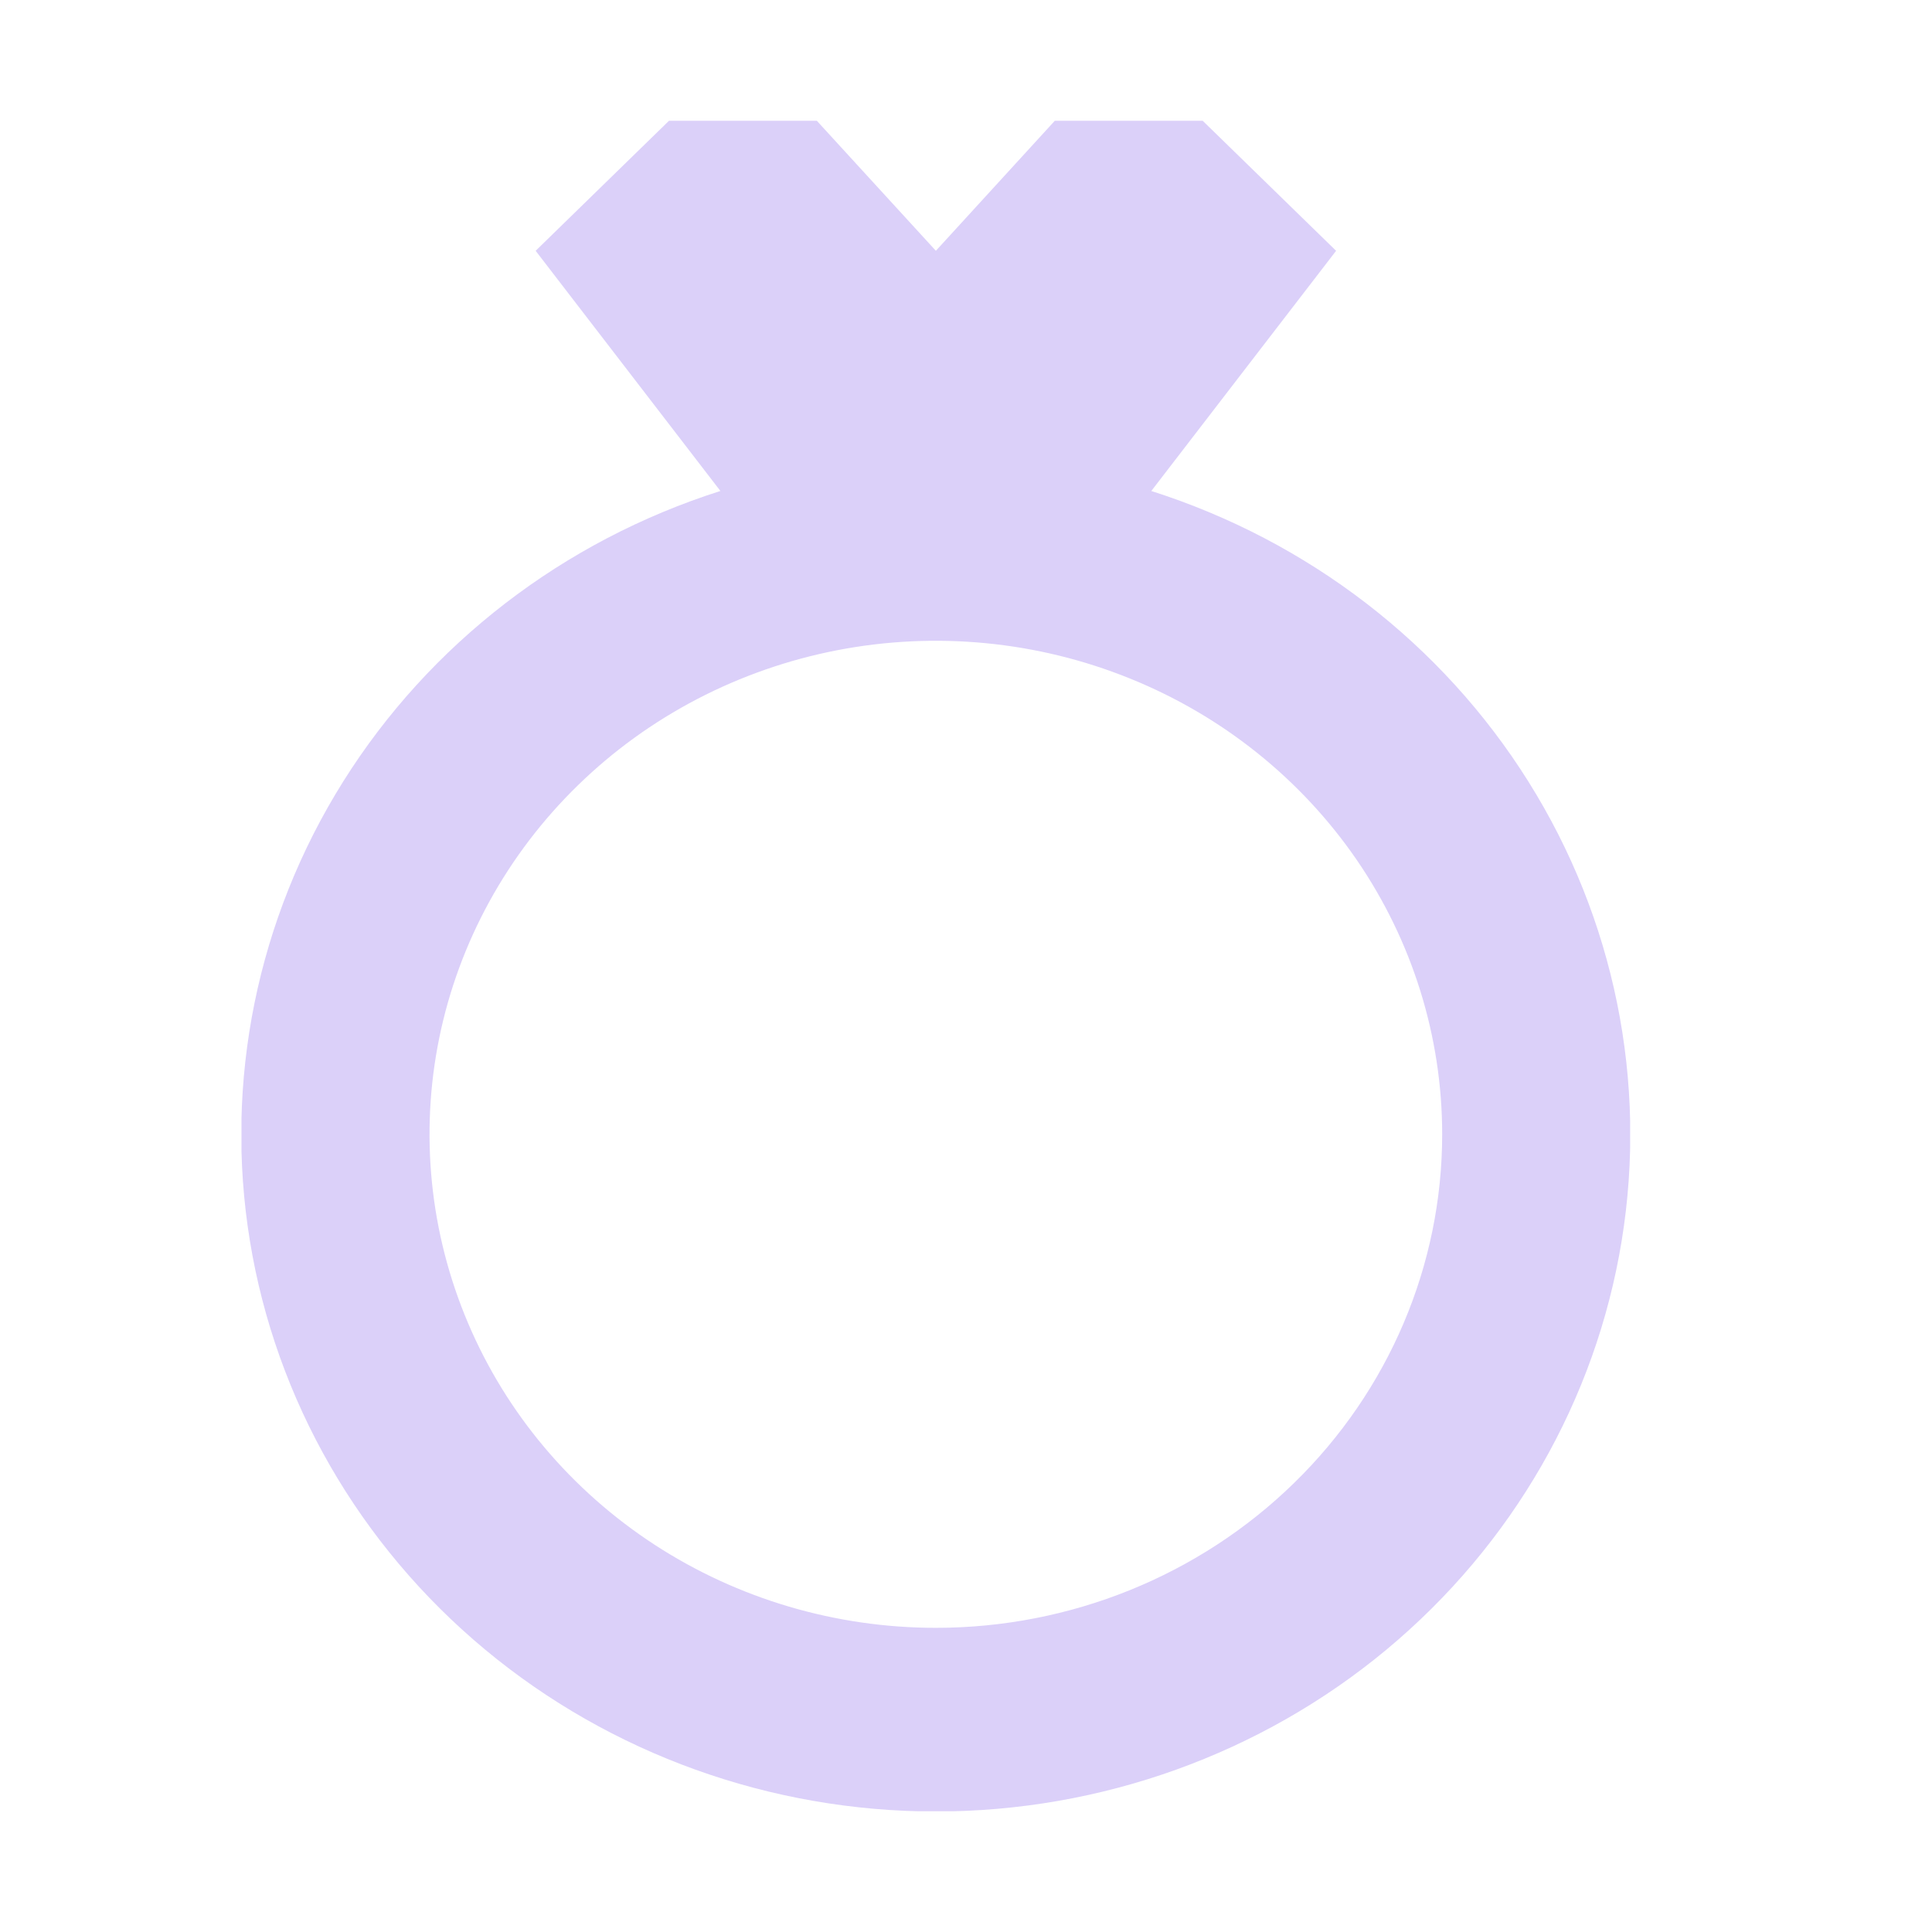 <svg xmlns="http://www.w3.org/2000/svg" fill="none" viewBox="0 0 32 32" height="32" width="32">
<g clip-path="url(#clip0_551_12543)">
<path fill="#DBD0F9" d="M19.068 8.134L22.13 4.154L19.92 2H17.471L15.501 4.154L13.529 2H11.081L8.872 4.154L11.932 8.132C9.329 8.96 7.115 10.665 5.686 12.942C4.258 15.218 3.709 17.917 4.139 20.552C4.569 23.188 5.949 25.587 8.032 27.32C10.114 29.052 12.762 30.004 15.5 30.004C18.238 30.004 20.886 29.052 22.968 27.32C25.05 25.587 26.43 23.188 26.86 20.552C27.29 17.917 26.742 15.218 25.313 12.942C23.885 10.665 21.67 8.96 19.068 8.132M15.501 26.962C13.842 26.962 12.221 26.483 10.841 25.585C9.462 24.686 8.387 23.41 7.753 21.916C7.118 20.422 6.952 18.779 7.275 17.193C7.599 15.607 8.398 14.151 9.571 13.008C10.743 11.864 12.238 11.086 13.865 10.77C15.492 10.455 17.178 10.617 18.71 11.236C20.243 11.854 21.552 12.902 22.474 14.246C23.395 15.591 23.887 17.171 23.887 18.788C23.887 20.956 23.003 23.035 21.43 24.567C19.858 26.1 17.725 26.962 15.501 26.962Z"></path>
</g>
<defs>
<clipPath id="clip0_551_12543">
<rect transform="translate(4 2)" fill="white" height="28" width="23"></rect>
</clipPath>
</defs>
</svg>
